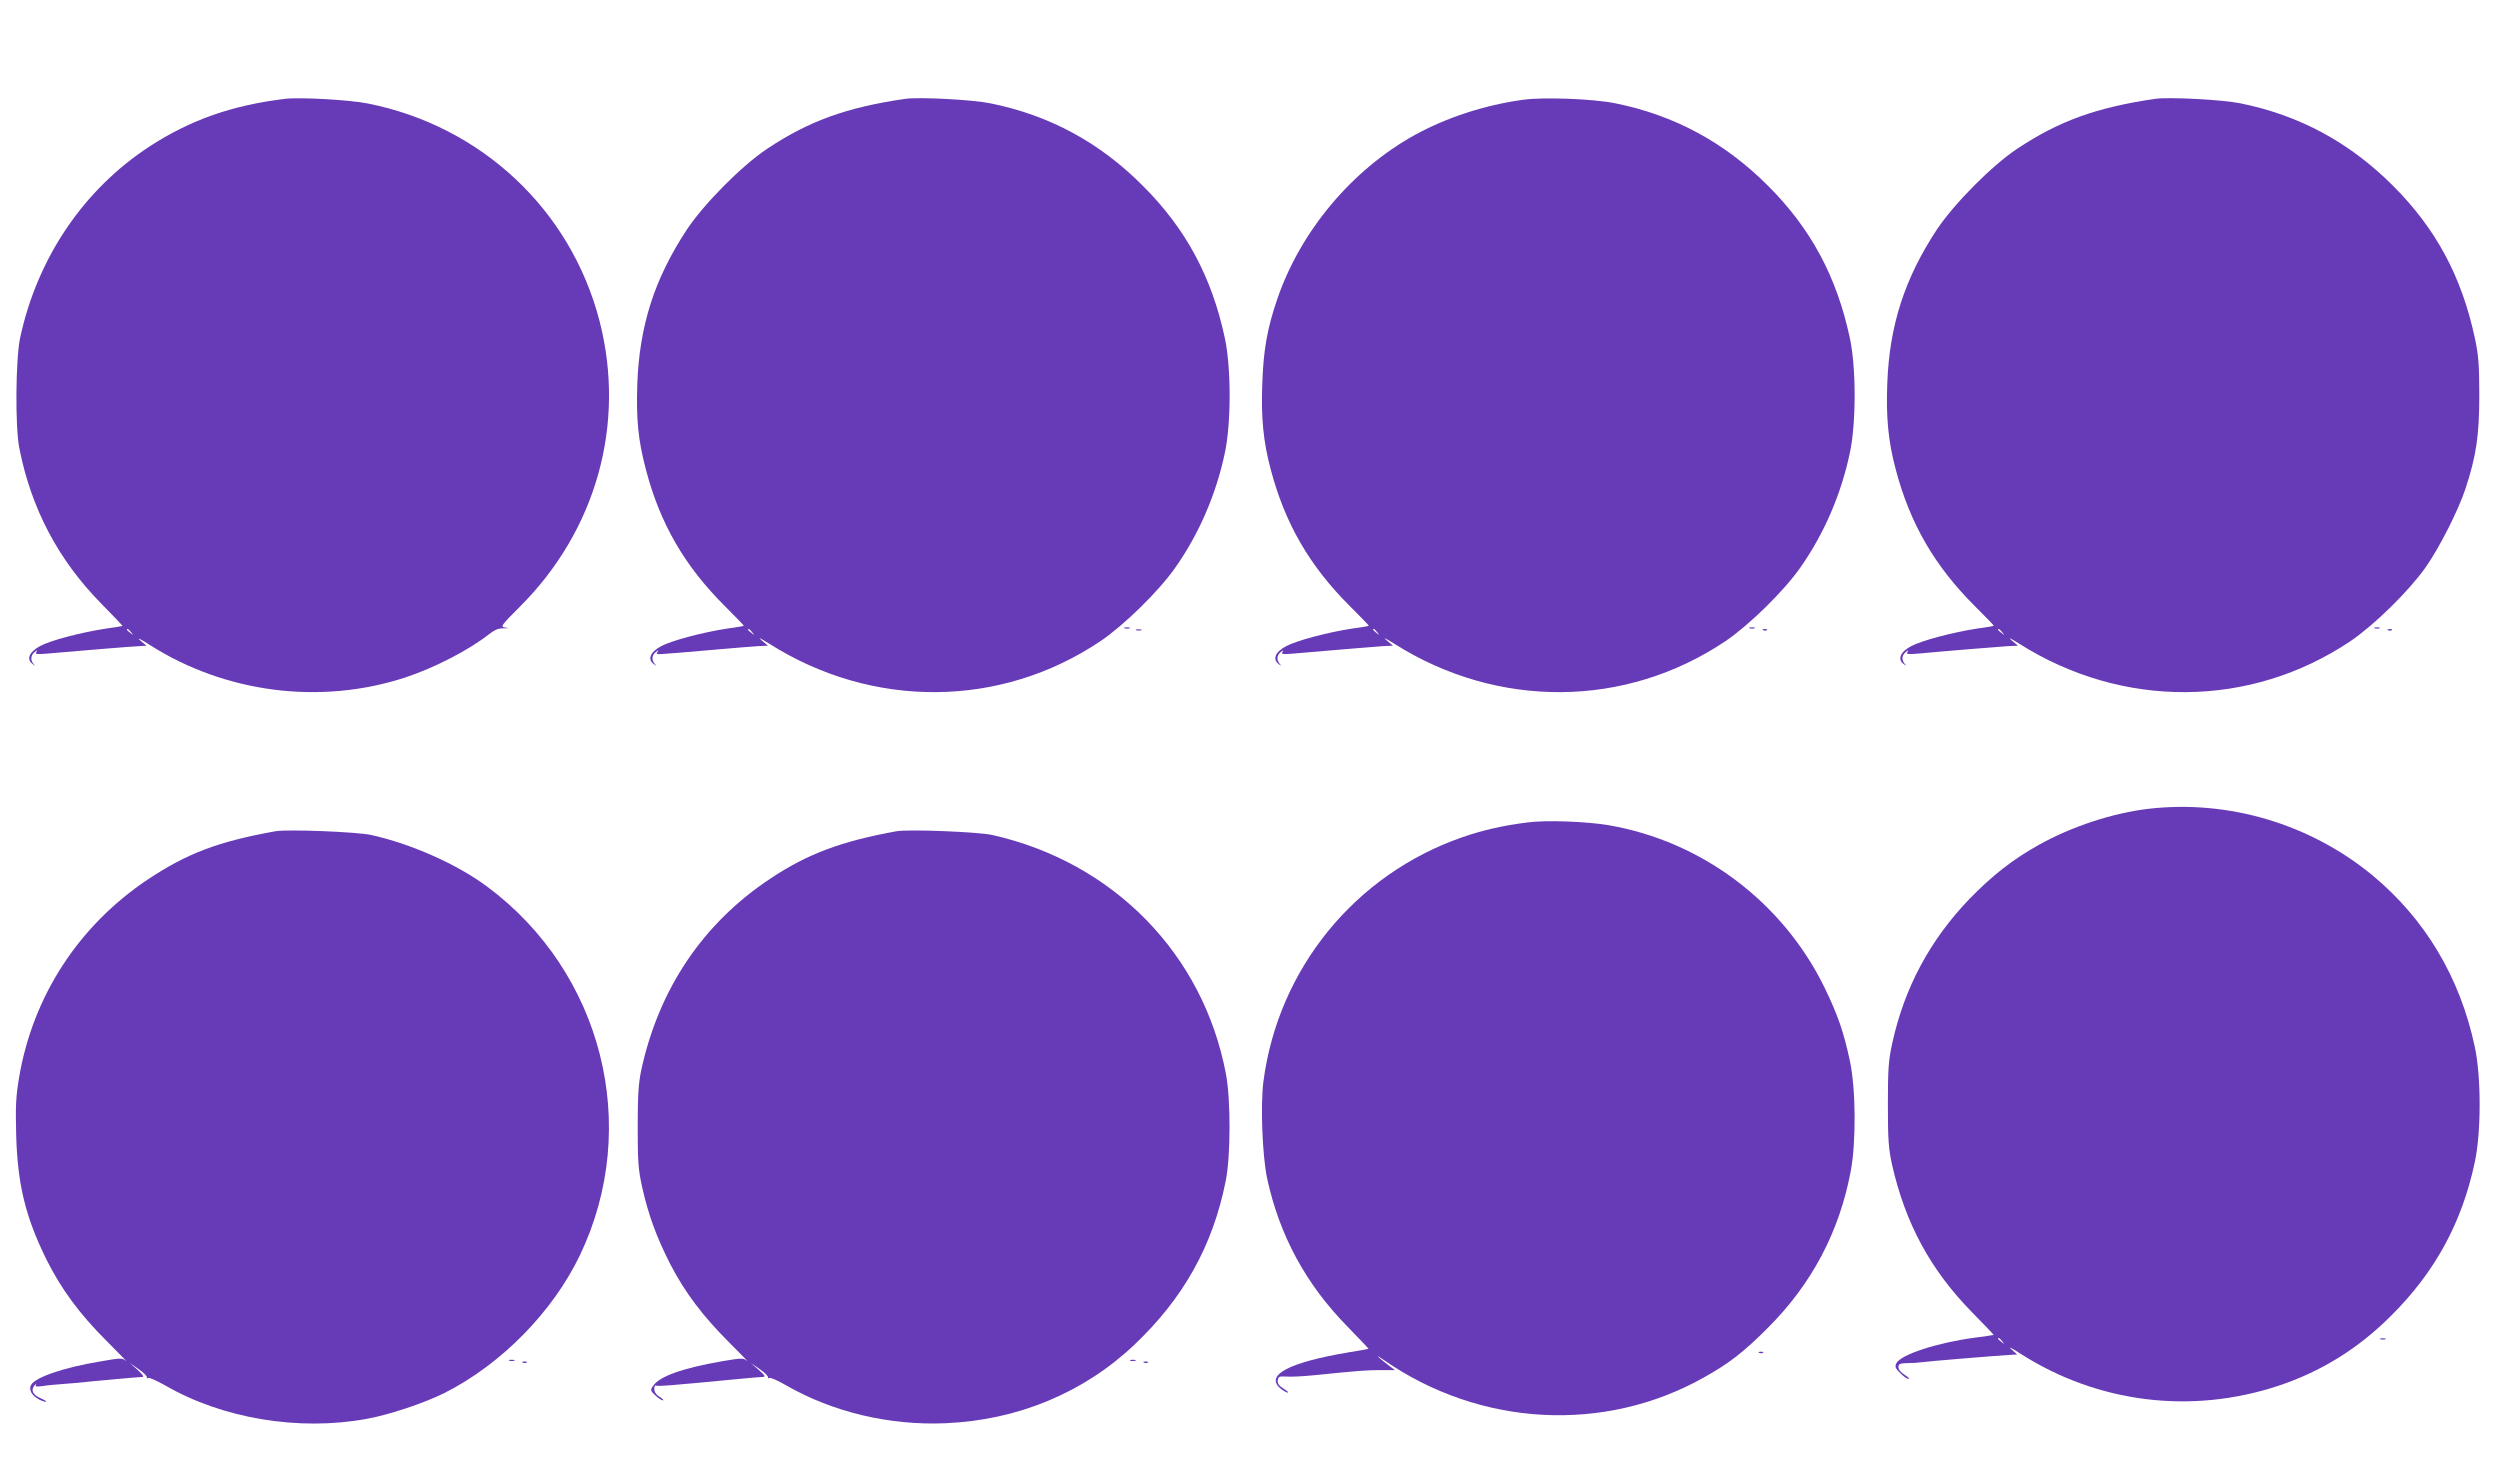 <?xml version="1.0" standalone="no"?>
<!DOCTYPE svg PUBLIC "-//W3C//DTD SVG 20010904//EN"
 "http://www.w3.org/TR/2001/REC-SVG-20010904/DTD/svg10.dtd">
<svg version="1.0" xmlns="http://www.w3.org/2000/svg"
 width="1280pt" height="752pt" viewBox="0 0 1280 752"
 preserveAspectRatio="xMidYMid meet">
<g transform="translate(0,752) scale(0.1,-0.1)"
fill="#673ab7" stroke="none">
<path d="M1460 7014 c-272 -33 -482 -107 -690 -241 -341 -221 -579 -573 -667
-983 -23 -109 -26 -456 -4 -565 61 -310 200 -572 418 -794 62 -63 112 -115
110 -116 -1 -1 -38 -7 -82 -13 -131 -20 -287 -61 -340 -90 -56 -30 -71 -67
-38 -92 15 -12 16 -12 5 0 -17 20 -15 45 5 61 14 12 16 12 9 0 -7 -11 3 -12
60 -7 171 15 413 35 456 37 l48 3 -33 28 c-18 16 2 7 48 -23 387 -247 874
-310 1309 -168 149 49 326 140 430 222 28 22 49 31 75 30 27 0 29 1 8 4 -26 4
-24 8 75 107 391 390 543 935 408 1461 -147 570 -604 999 -1186 1115 -96 19
-347 33 -424 24z m-789 -2731 c13 -16 12 -17 -3 -4 -10 7 -18 15 -18 17 0 8 8
3 21 -13z"/>
<path d="M4635 7014 c-301 -44 -492 -113 -706 -255 -130 -86 -324 -282 -412
-414 -166 -252 -243 -492 -254 -790 -6 -181 4 -288 44 -439 72 -276 198 -494
405 -700 54 -54 98 -99 96 -100 -2 -2 -39 -8 -83 -14 -126 -19 -288 -62 -341
-91 -55 -29 -70 -67 -37 -91 15 -12 16 -12 6 0 -18 20 -16 45 4 61 14 12 16
12 9 0 -9 -15 -28 -15 309 14 88 8 182 15 209 17 l48 2 -33 28 c-21 18 -5 10
40 -18 529 -335 1184 -330 1695 13 121 82 298 255 383 376 121 172 209 374
254 587 33 152 33 438 0 590 -67 313 -200 560 -421 780 -221 222 -478 360
-779 421 -93 19 -366 33 -436 23z m-784 -2731 c13 -16 12 -17 -3 -4 -10 7 -18
15 -18 17 0 8 8 3 21 -13z"/>
<path d="M7797 7009 c-196 -27 -391 -91 -553 -180 -322 -178 -585 -492 -704
-839 -51 -149 -71 -258 -77 -431 -7 -177 5 -300 43 -442 73 -277 199 -495 406
-701 54 -54 98 -99 96 -100 -2 -2 -39 -8 -83 -14 -126 -19 -288 -62 -341 -91
-55 -29 -70 -67 -37 -91 15 -12 16 -12 6 0 -18 20 -16 45 4 61 14 12 16 12 9
0 -7 -11 3 -12 60 -7 172 15 413 35 458 38 l48 2 -33 28 c-21 18 -5 10 40 -18
529 -335 1184 -330 1695 13 121 82 298 255 383 376 121 172 209 374 254 587
33 152 33 438 0 590 -67 314 -200 561 -420 780 -222 222 -479 360 -780 421
-112 23 -371 33 -474 18z m-746 -2726 c13 -16 12 -17 -3 -4 -17 13 -22 21 -14
21 2 0 10 -8 17 -17z"/>
<path d="M11035 7014 c-301 -44 -492 -113 -706 -255 -130 -86 -324 -282 -412
-414 -165 -250 -243 -491 -254 -786 -7 -177 5 -300 43 -442 73 -277 199 -495
406 -701 54 -54 98 -99 96 -100 -2 -2 -39 -8 -83 -14 -126 -19 -288 -62 -341
-91 -55 -29 -70 -67 -37 -91 15 -12 16 -12 6 0 -18 20 -16 45 4 61 14 12 16
12 9 0 -7 -11 3 -12 60 -7 161 15 413 35 458 38 l48 2 -33 28 c-21 18 -5 10
40 -18 529 -335 1184 -330 1695 13 122 83 298 255 385 378 71 101 168 292 205
405 54 165 70 270 70 475 0 159 -4 207 -23 295 -67 314 -200 561 -420 780
-222 222 -479 360 -780 421 -93 19 -366 33 -436 23z m-784 -2731 c13 -16 12
-17 -3 -4 -10 7 -18 15 -18 17 0 8 8 3 21 -13z"/>
<path d="M5758 4303 c6 -2 18 -2 25 0 6 3 1 5 -13 5 -14 0 -19 -2 -12 -5z"/>
<path d="M8958 4303 c6 -2 18 -2 25 0 6 3 1 5 -13 5 -14 0 -19 -2 -12 -5z"/>
<path d="M12158 4303 c6 -2 18 -2 25 0 6 3 1 5 -13 5 -14 0 -19 -2 -12 -5z"/>
<path d="M5818 4293 c6 -2 18 -2 25 0 6 3 1 5 -13 5 -14 0 -19 -2 -12 -5z"/>
<path d="M9028 4293 c7 -3 16 -2 19 1 4 3 -2 6 -13 5 -11 0 -14 -3 -6 -6z"/>
<path d="M12228 4293 c7 -3 16 -2 19 1 4 3 -2 6 -13 5 -11 0 -14 -3 -6 -6z"/>
<path d="M11001 3379 c-185 -22 -392 -90 -561 -184 -136 -76 -240 -158 -355
-276 -203 -211 -335 -456 -397 -742 -19 -87 -22 -132 -22 -312 0 -179 3 -224
21 -307 68 -301 197 -540 410 -757 62 -63 112 -115 110 -116 -1 -1 -45 -7 -97
-14 -193 -26 -376 -86 -400 -130 -9 -18 -7 -26 19 -51 16 -17 35 -30 43 -30 7
0 -2 9 -19 20 -20 12 -33 28 -33 40 0 17 7 20 48 21 26 0 56 2 67 4 22 4 398
35 457 38 l36 2 -31 28 c-18 15 4 5 48 -24 396 -253 874 -312 1321 -164 219
73 408 190 577 359 224 223 362 475 428 786 33 152 33 438 0 590 -76 357 -255
656 -526 880 -319 262 -736 386 -1144 339z m-750 -2726 c13 -16 12 -17 -3 -4
-10 7 -18 15 -18 17 0 8 8 3 21 -13z"/>
<path d="M7820 3309 c-121 -15 -228 -39 -334 -76 -549 -191 -941 -673 -1017
-1248 -16 -123 -6 -383 19 -500 63 -290 198 -540 409 -755 61 -63 111 -115
110 -116 -1 -1 -47 -9 -102 -18 -303 -51 -428 -116 -351 -183 15 -13 32 -23
39 -23 7 0 -3 9 -21 20 -24 15 -32 27 -30 43 3 19 8 21 43 19 22 -2 87 1 145
7 236 24 268 26 338 26 l74 0 -33 25 c-60 46 -74 62 -24 27 492 -342 1129
-377 1640 -89 129 72 203 130 325 252 226 225 368 494 426 805 28 149 26 422
-5 565 -31 146 -62 235 -130 375 -214 437 -628 748 -1105 830 -114 19 -319 27
-416 14z"/>
<path d="M1410 3264 c-294 -53 -452 -113 -655 -248 -352 -236 -586 -595 -657
-1011 -17 -102 -19 -148 -15 -300 7 -250 48 -416 153 -630 76 -153 169 -280
309 -420 66 -66 111 -112 100 -103 -19 16 -27 16 -134 -3 -186 -31 -331 -81
-352 -120 -13 -25 3 -54 42 -75 17 -8 33 -13 35 -11 3 2 -9 10 -26 17 -41 17
-54 42 -34 66 9 11 12 13 8 5 -5 -10 2 -12 32 -8 22 4 75 9 119 12 44 3 98 8
120 11 61 6 258 24 275 24 9 0 -2 15 -25 36 l-40 35 45 -31 c25 -18 44 -36 42
-42 -1 -5 2 -7 7 -3 6 3 45 -15 88 -39 292 -169 683 -234 1028 -171 115 20
299 82 401 133 291 147 555 416 694 707 314 658 115 1446 -475 1885 -154 115
-391 220 -595 265 -73 16 -429 30 -490 19z"/>
<path d="M4590 3264 c-282 -51 -456 -116 -645 -242 -345 -228 -572 -565 -662
-982 -14 -67 -18 -129 -18 -290 0 -178 3 -219 23 -309 32 -143 74 -256 143
-392 77 -148 166 -266 304 -404 60 -60 101 -102 90 -93 -19 16 -28 15 -125 -1
-206 -36 -325 -78 -357 -128 -14 -20 -13 -24 13 -48 15 -14 32 -25 38 -25 6 0
-1 8 -16 18 -18 10 -28 25 -28 40 0 13 4 21 8 18 8 -5 75 0 427 34 55 5 109
10 120 10 16 0 13 7 -20 36 l-40 35 45 -31 c25 -18 44 -36 42 -42 -1 -5 2 -7
7 -3 6 3 45 -14 88 -39 237 -136 527 -205 812 -193 370 15 710 156 969 402
253 240 402 508 468 840 25 125 26 413 1 545 -115 614 -575 1085 -1197 1225
-73 16 -428 30 -490 19z"/>
<path d="M12188 663 c6 -2 18 -2 25 0 6 3 1 5 -13 5 -14 0 -19 -2 -12 -5z"/>
<path d="M9008 593 c7 -3 16 -2 19 1 4 3 -2 6 -13 5 -11 0 -14 -3 -6 -6z"/>
<path d="M2608 553 c6 -2 18 -2 25 0 6 3 1 5 -13 5 -14 0 -19 -2 -12 -5z"/>
<path d="M5788 553 c6 -2 18 -2 25 0 6 3 1 5 -13 5 -14 0 -19 -2 -12 -5z"/>
<path d="M2678 543 c7 -3 16 -2 19 1 4 3 -2 6 -13 5 -11 0 -14 -3 -6 -6z"/>
<path d="M5858 543 c7 -3 16 -2 19 1 4 3 -2 6 -13 5 -11 0 -14 -3 -6 -6z"/>
</g>
</svg>
